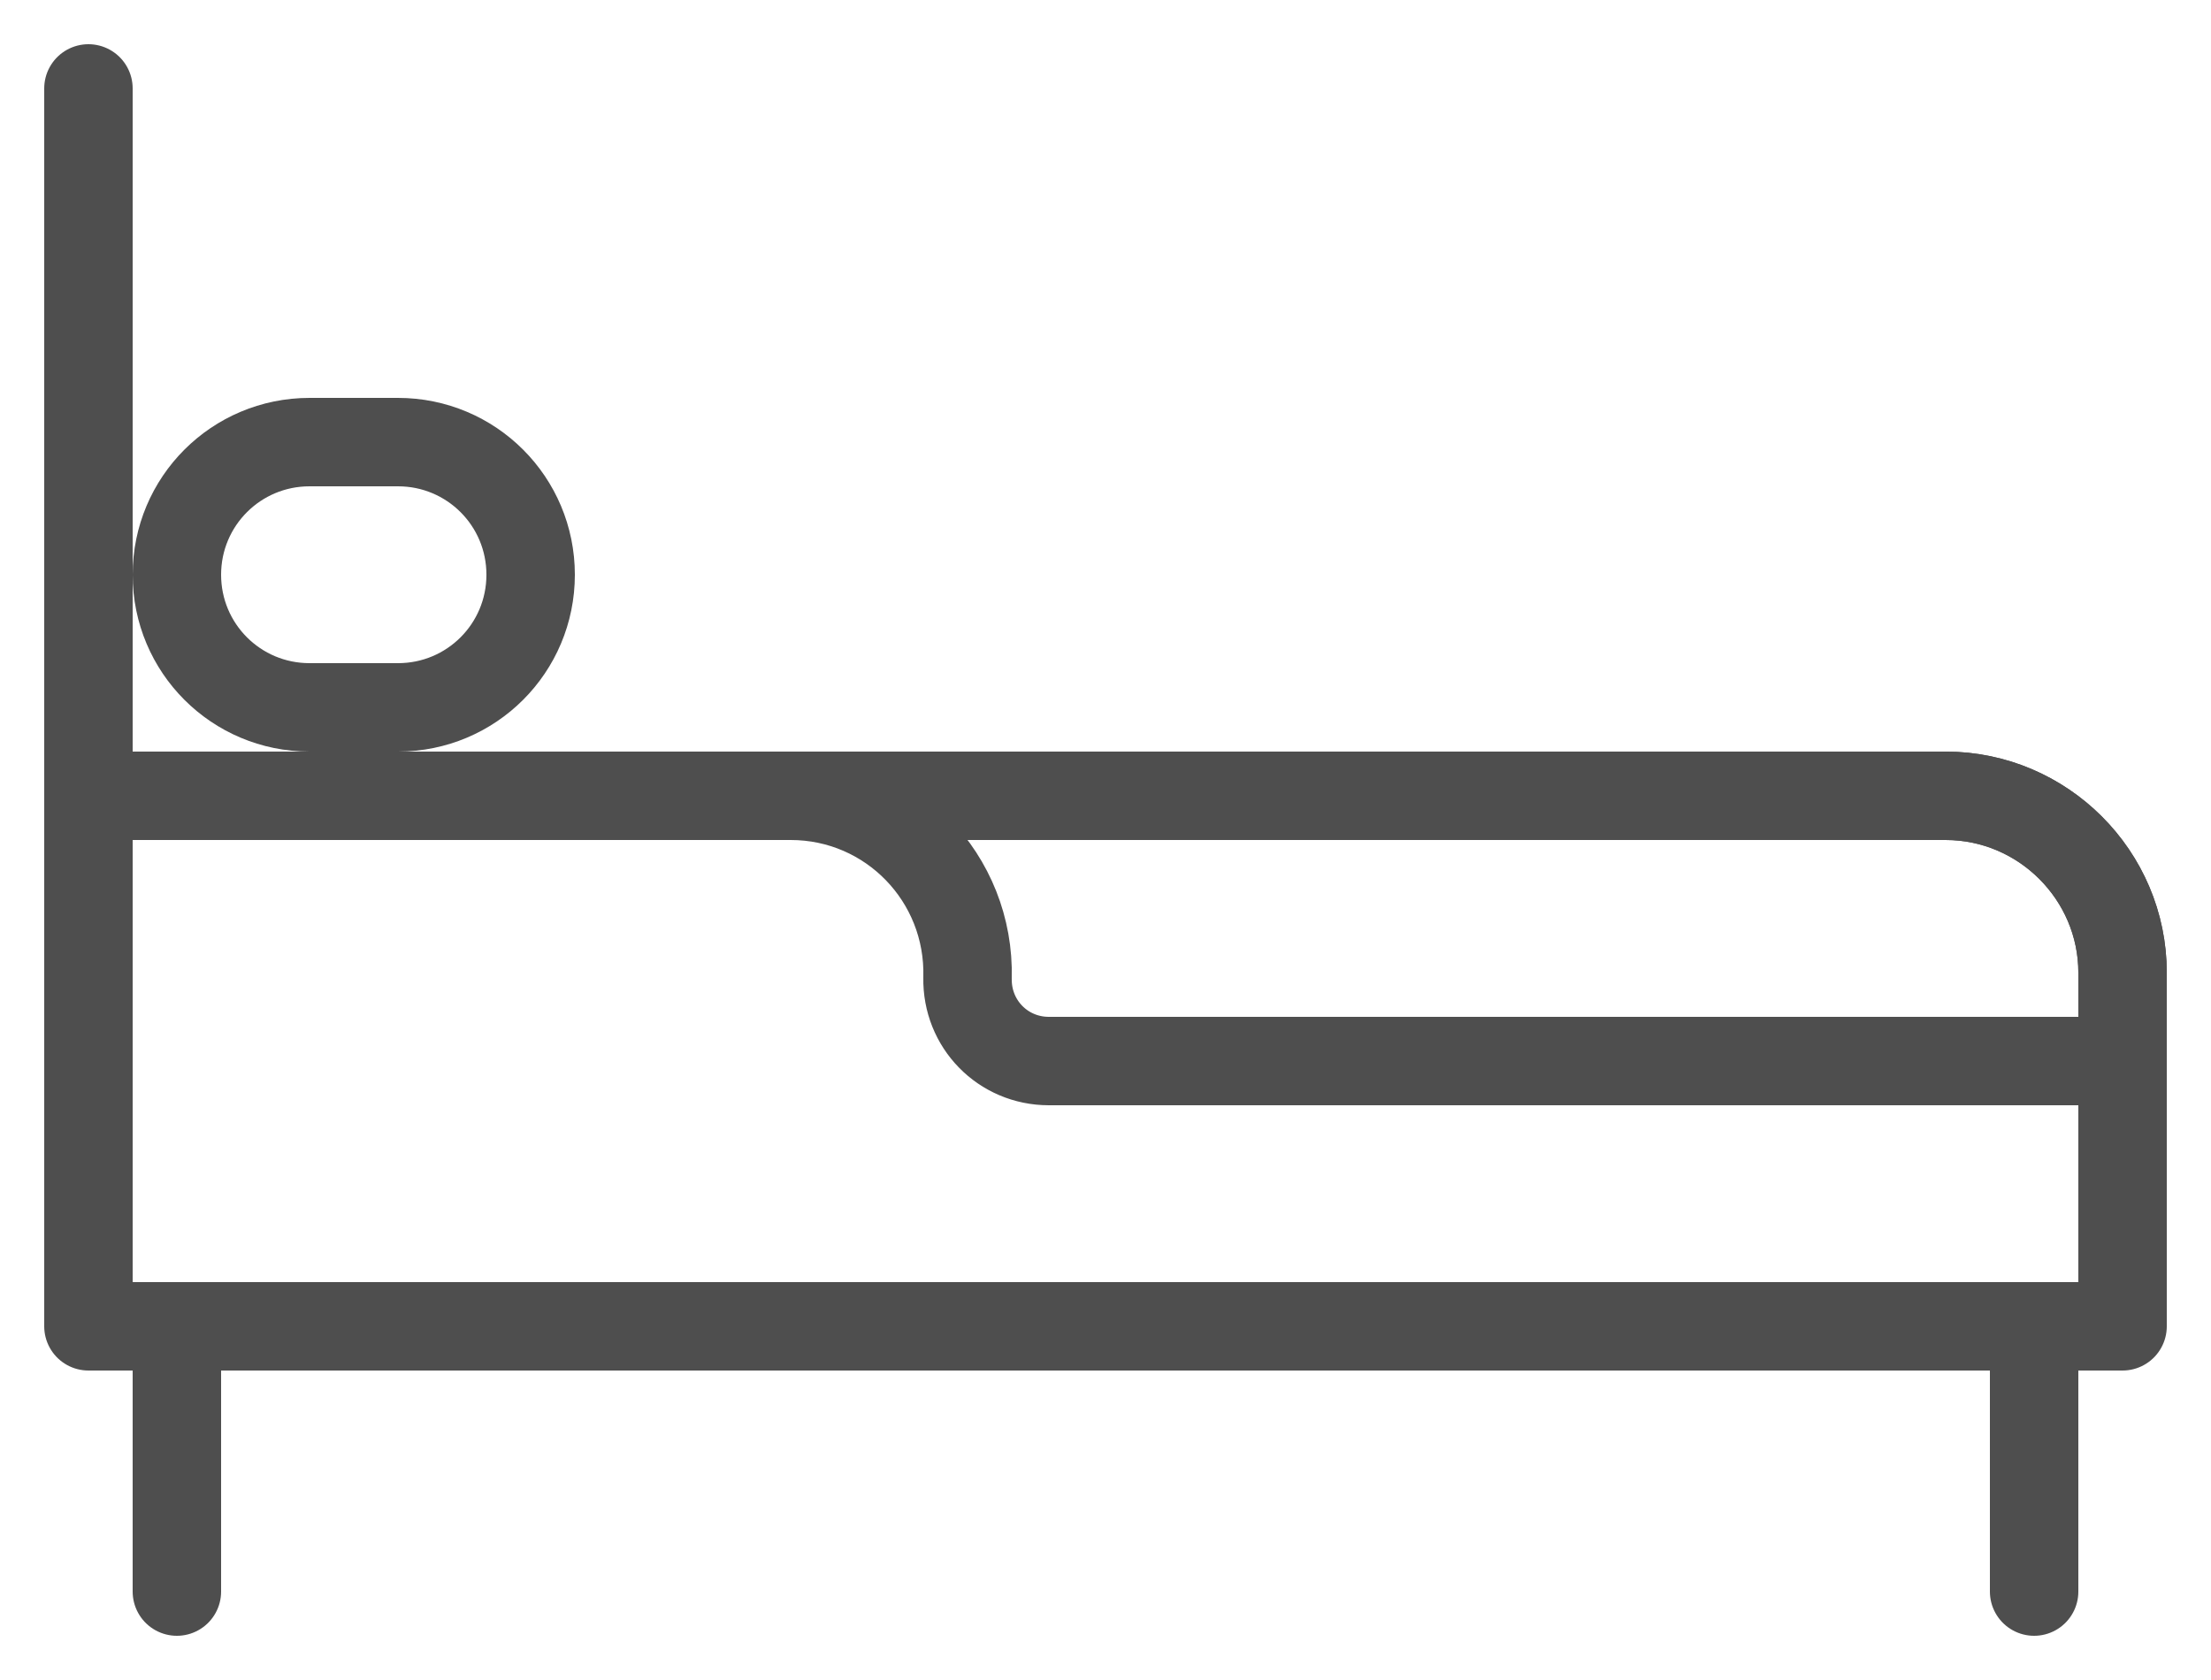 <svg width="25" height="19" viewBox="0 0 25 19" fill="none" xmlns="http://www.w3.org/2000/svg">
<path d="M1 9H22C23.1 9 24 9.9 24 11V15H1V9Z" stroke="#4E4E4E" stroke-linecap="round" stroke-linejoin="round"/>
<path d="M8 9H8.94C10.07 9 10.97 9.93 10.94 11.06C10.93 11.58 11.34 12 11.86 12H24V11C24 9.9 23.1 9 22 9H8Z" stroke="#4E4E4E" stroke-linecap="round" stroke-linejoin="round"/>
<path d="M2 15V18" stroke="#4E4E4E" stroke-linecap="round" stroke-linejoin="round"/>
<path d="M23 15V18" stroke="#4E4E4E" stroke-linecap="round" stroke-linejoin="round"/>
<path d="M1 1V11" stroke="#4E4E4E" stroke-linecap="round" stroke-linejoin="round"/>
<path d="M4.5 8H3.5C2.67 8 2 7.33 2 6.5C2 5.67 2.67 5 3.5 5H4.5C5.33 5 6 5.67 6 6.5C6 7.33 5.33 8 4.5 8Z" stroke="#4E4E4E" stroke-linecap="round" stroke-linejoin="round"/>
</svg>

